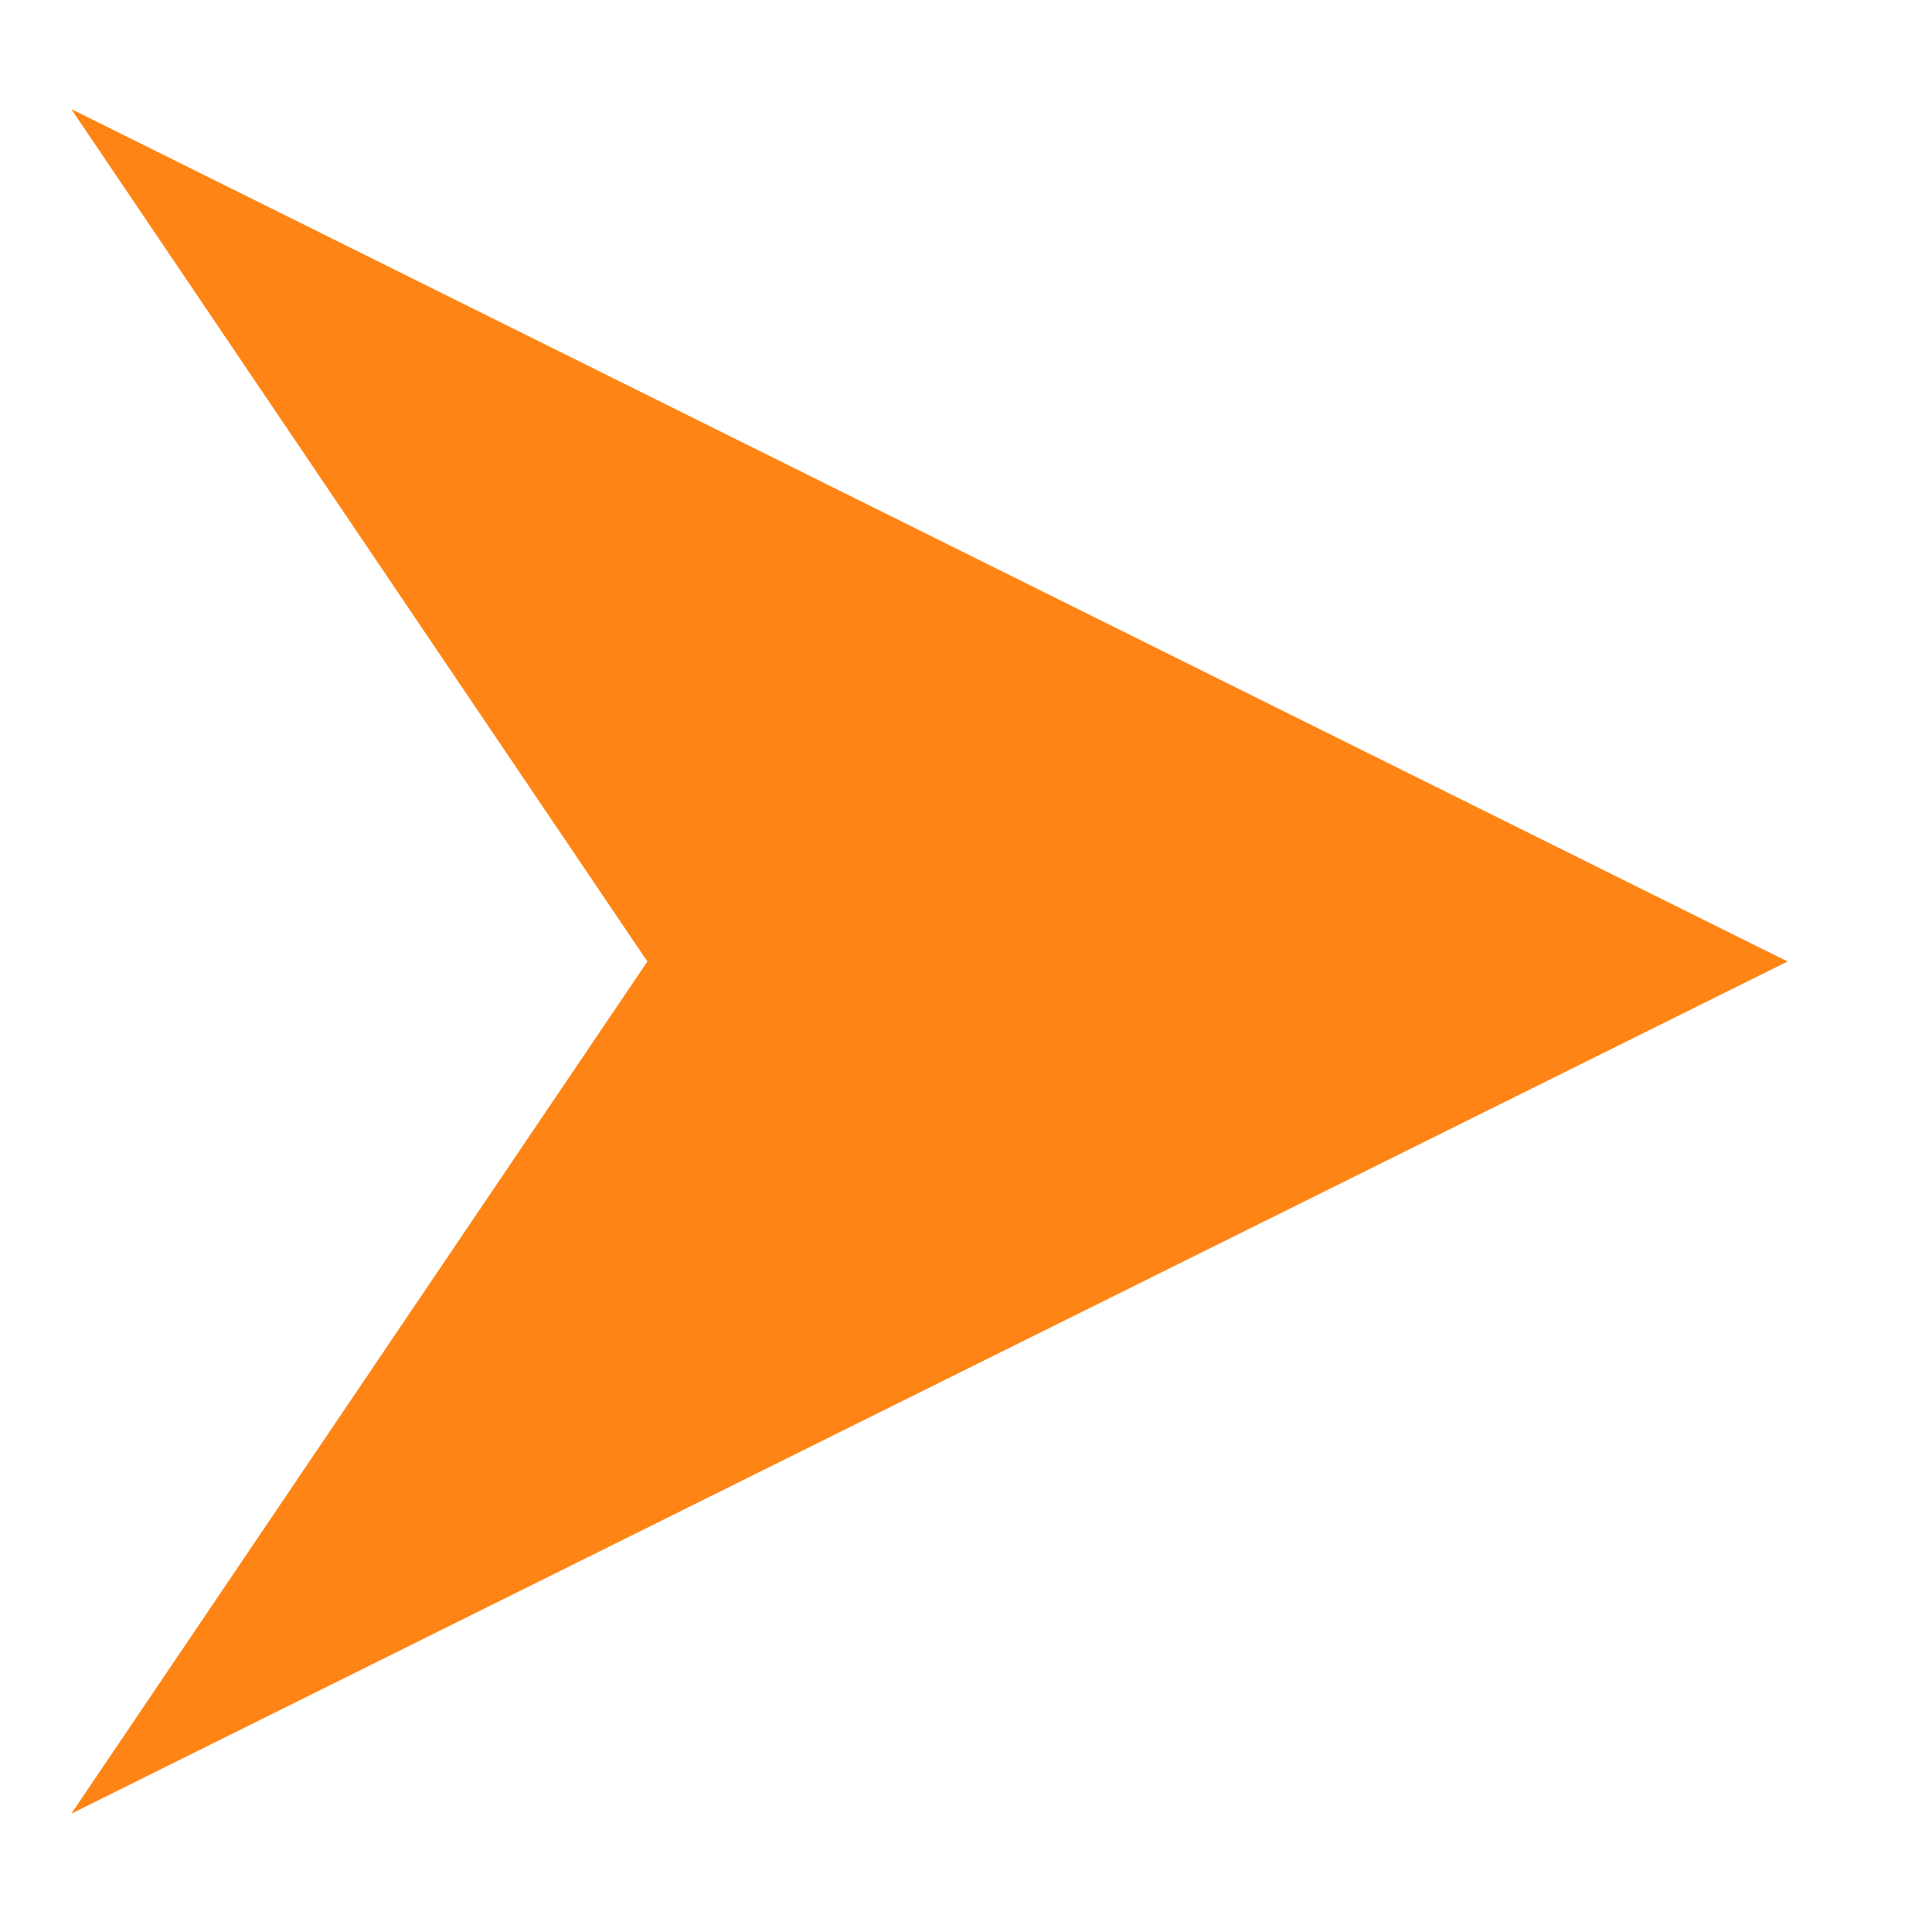 <svg width="12" height="12" fill="none" xmlns="http://www.w3.org/2000/svg"><g clip-path="url(#a)"><path d="m.443.678 3.578 5.294-3.578 5.293 10.66-5.293L.444.678Z" fill="#FE8515"/></g><defs><clipPath id="a"><path fill="#fff" transform="translate(0 .5)" d="M0 0h11.395v11.395H0z"/></clipPath></defs></svg>